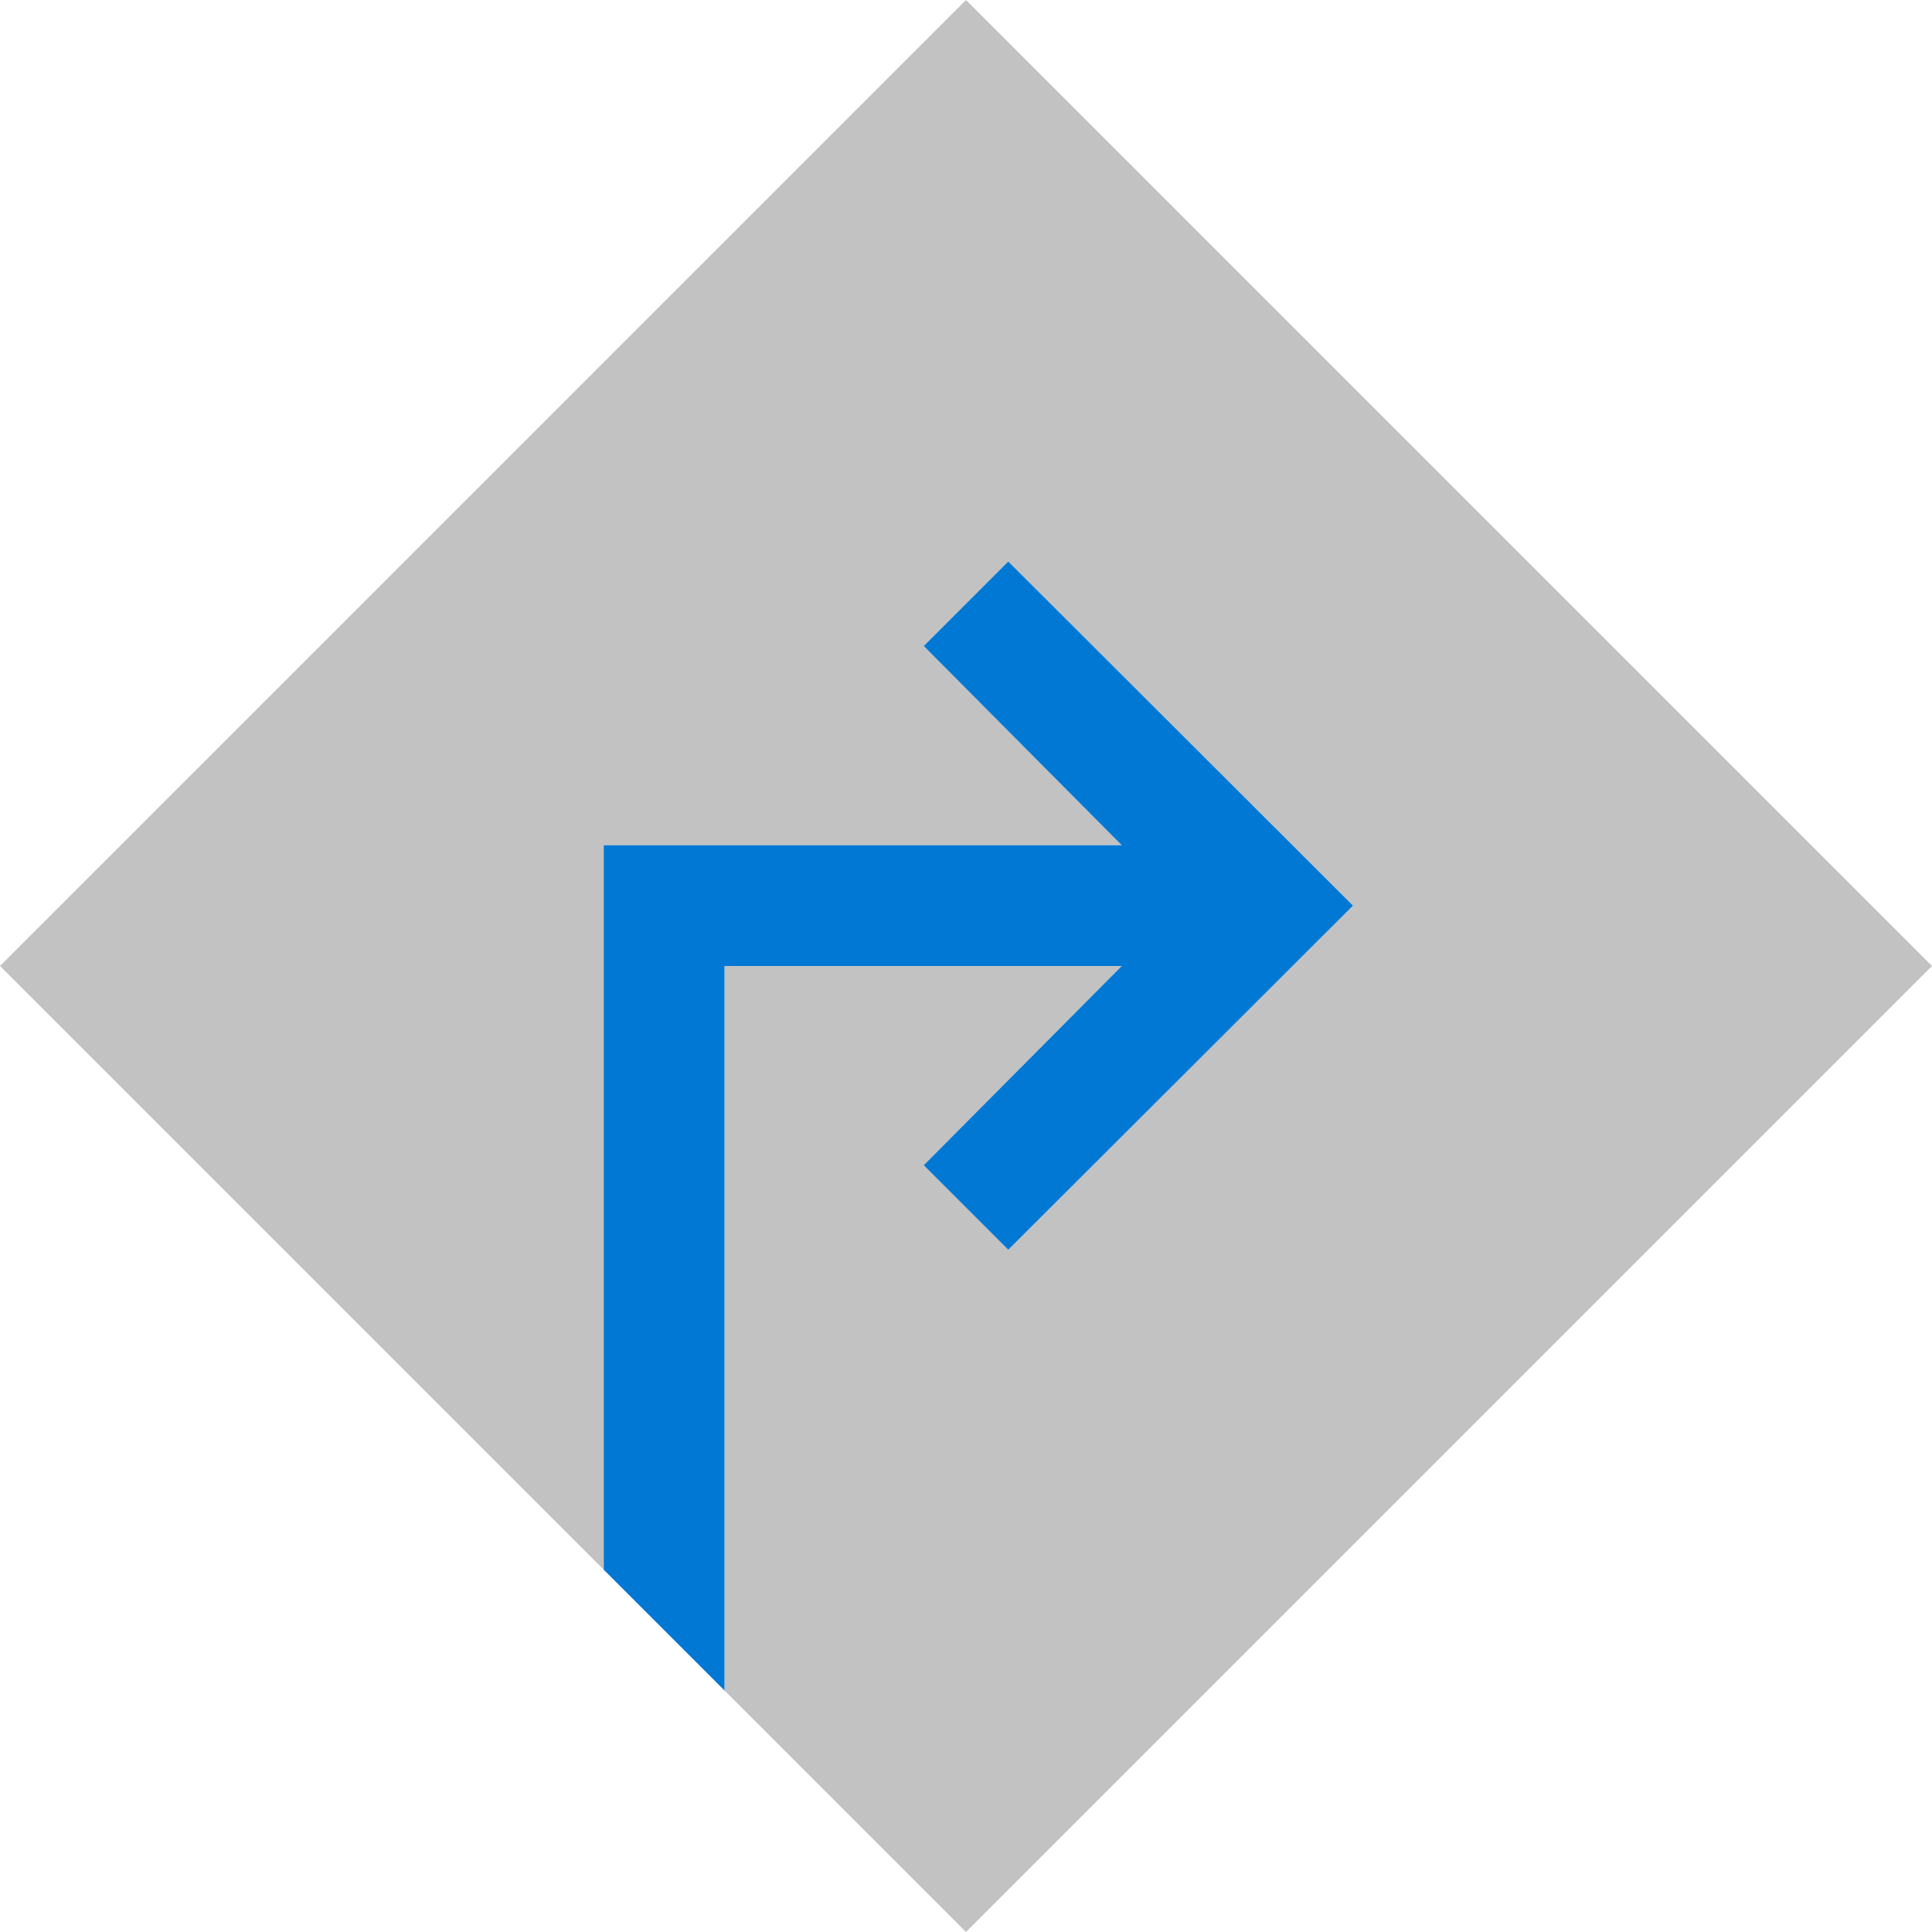 <svg xmlns="http://www.w3.org/2000/svg" viewBox="0 0 32 32"><defs><style>.cls-1{fill:#c2c2c2;}.cls-2{fill:#0078d4;}</style></defs><title>TurnRight</title><g id="Layer_2" data-name="Layer 2"><g id="ArrowUp"><polygon class="cls-1" points="0 16 10 26 10 23.17 10 19.81 10 14 18.58 14 15.3 10.7 16.7 9.3 22.41 15 16.7 20.7 15.3 19.3 18.58 16 12 16 12 19.88 12 25.17 12 28 16 32 32 16 16 0 0 16"/><polygon class="cls-2" points="12 19.88 12 16 18.58 16 15.3 19.3 16.7 20.7 22.41 15 16.7 9.3 15.3 10.7 18.58 14 10 14 10 19.81 10 23.17 10 26 12 28 12 25.17 12 19.88"/></g></g></svg>